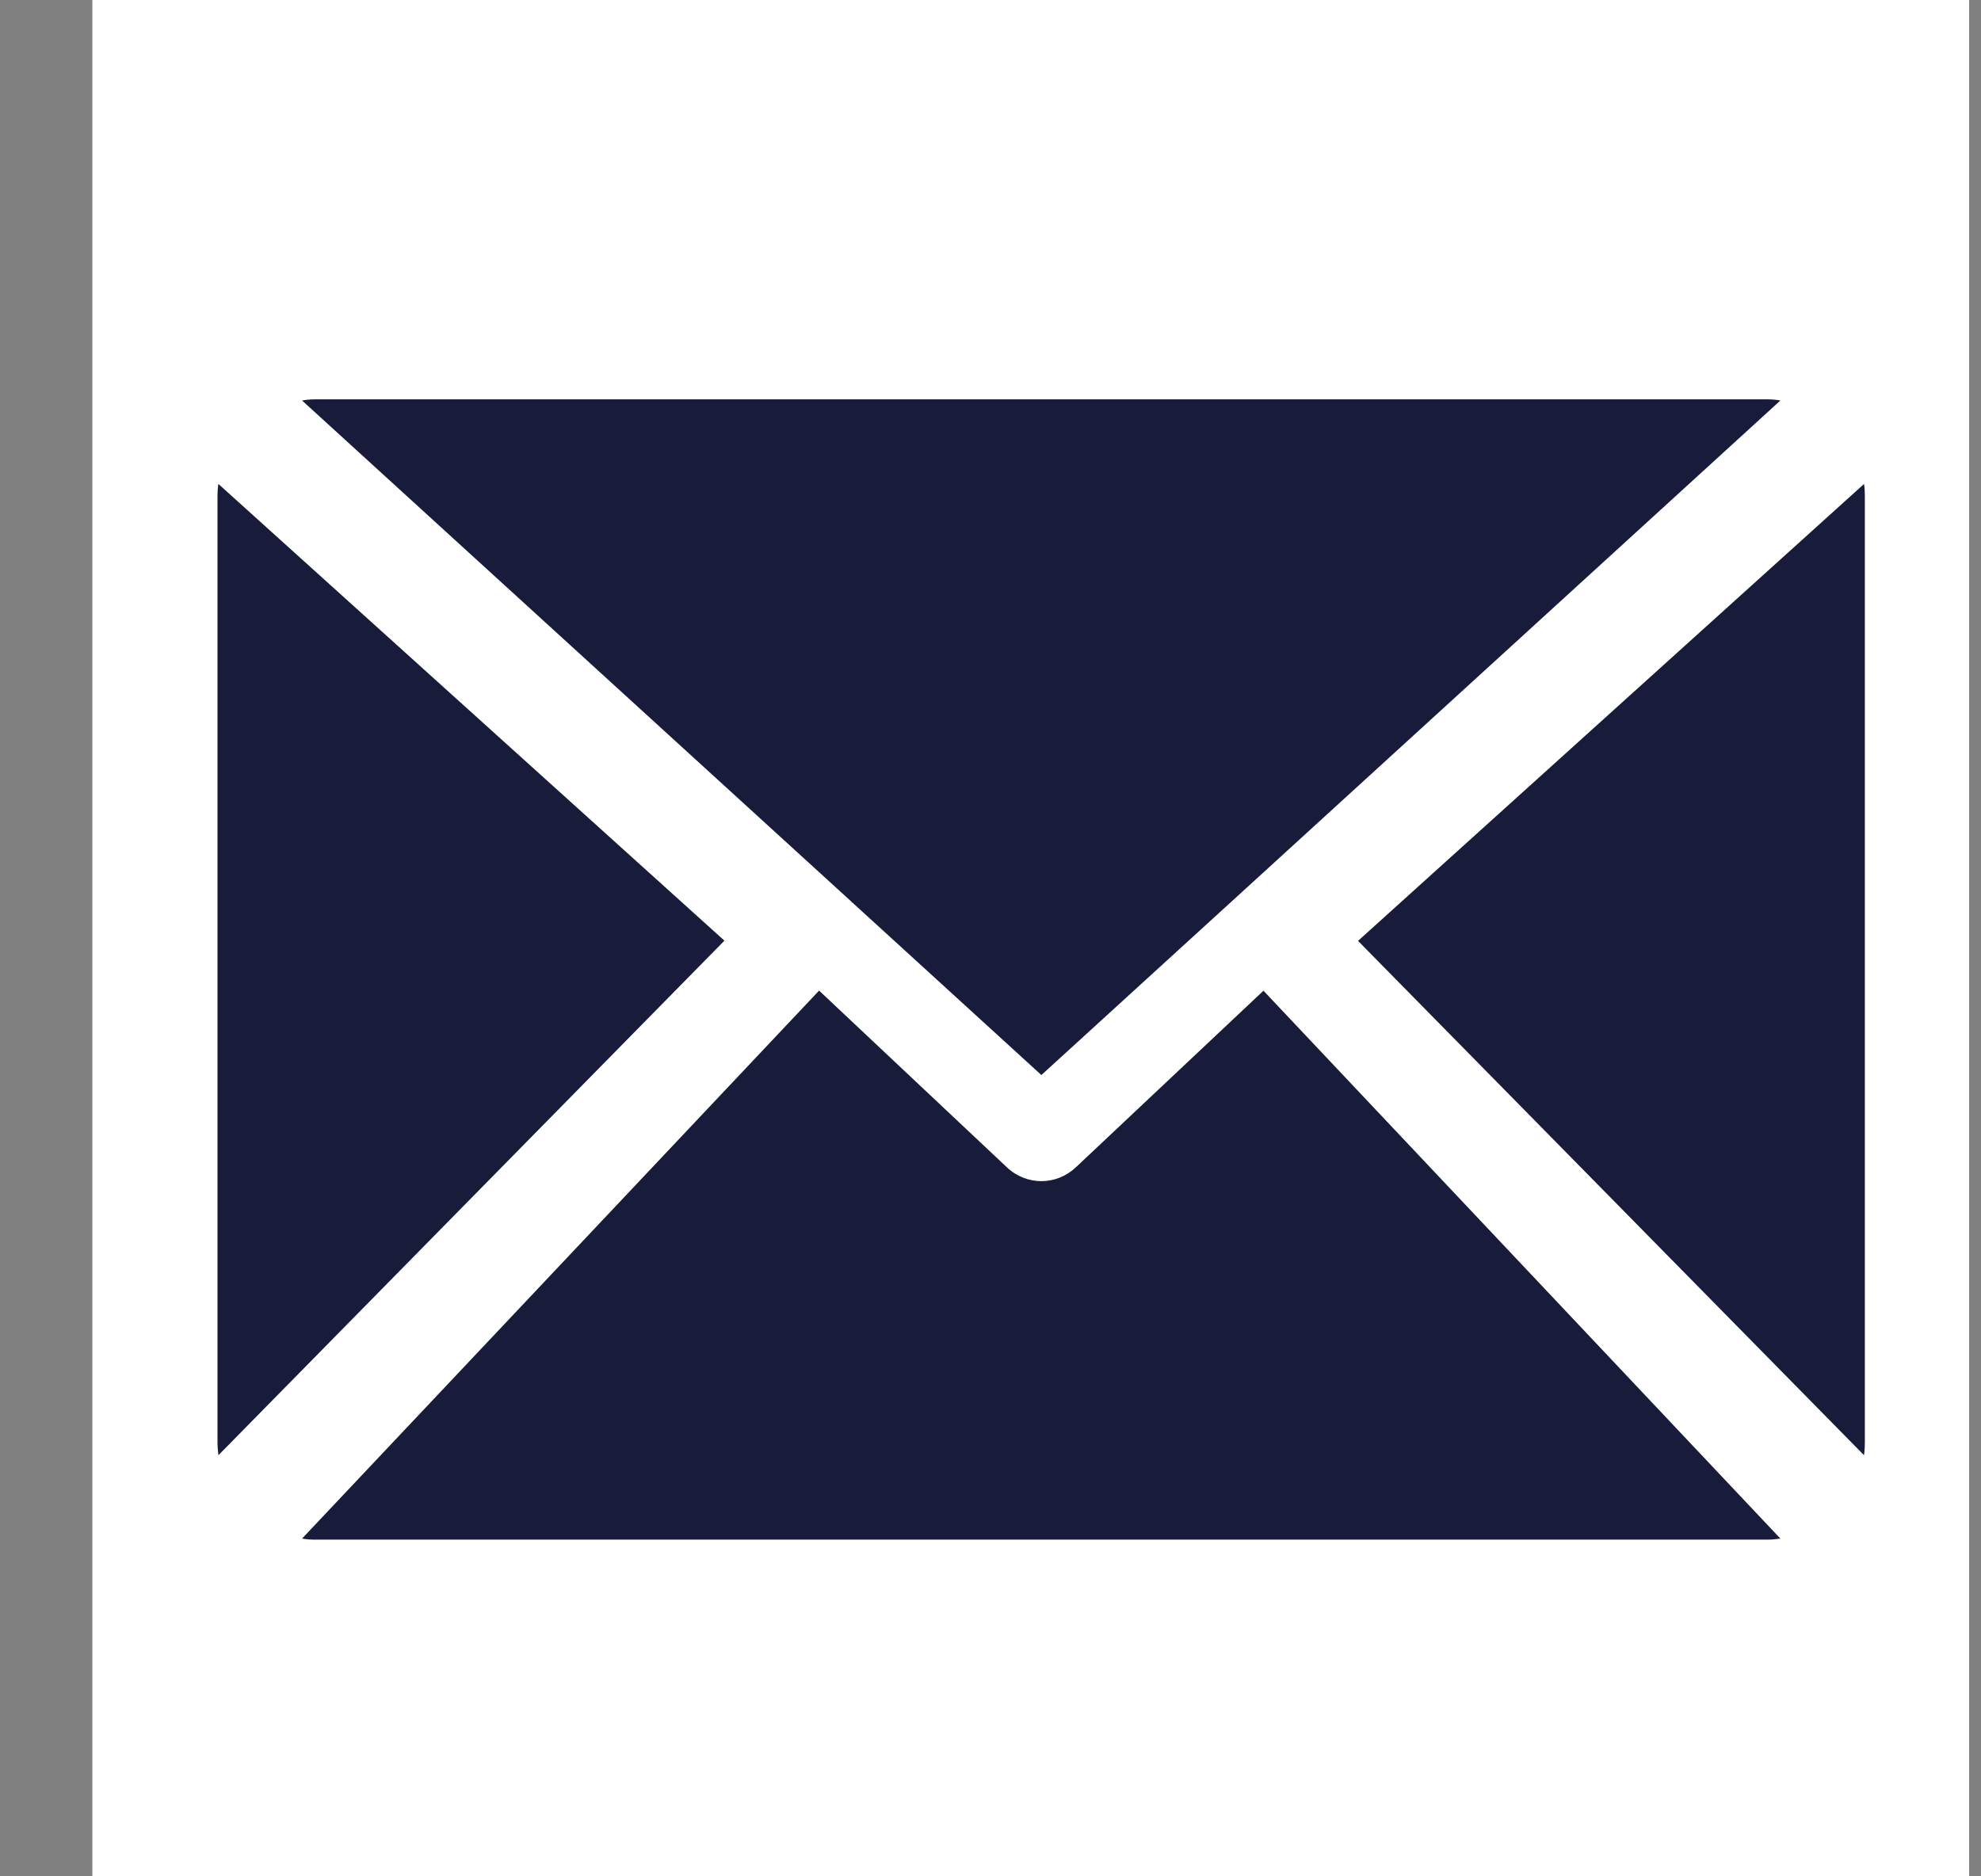 <svg width="19" height="18" viewBox="0 0 19 18" fill="none" xmlns="http://www.w3.org/2000/svg">
<rect x="0" y="0" width="19" height="18" fill="#808080" stroke="none"/>
<rect width="18" height="18" transform="translate(0.886)" fill="white"/>
<path d="M8.165 8.65L8.176 8.66C8.176 8.66 8.177 8.66 8.177 8.66L9.988 10.313L11.773 8.684L11.84 8.623L17.076 3.842C17.033 3.834 16.99 3.831 16.946 3.831H3.027C2.983 3.831 2.94 3.834 2.897 3.842L8.162 8.646C8.162 8.646 8.164 8.649 8.165 8.65H8.165Z" fill="#181B39"/>
<path d="M2.094 4.642C2.089 4.679 2.086 4.717 2.086 4.756V13.836C2.086 13.877 2.09 13.919 2.095 13.96L6.948 9.024L2.094 4.642Z" fill="#181B39"/>
<path d="M10.319 11.198C10.224 11.287 10.106 11.331 9.988 11.331C9.87 11.331 9.751 11.287 9.657 11.198L7.856 9.503L2.897 14.76C2.937 14.767 2.978 14.77 3.02 14.77H16.953C16.994 14.77 17.036 14.766 17.076 14.76L12.118 9.504L10.32 11.197L10.319 11.198Z" fill="#181B39"/>
<path d="M17.879 4.642L13.025 9.026L17.878 13.96C17.884 13.919 17.886 13.878 17.886 13.836V4.756C17.886 4.717 17.884 4.679 17.878 4.642H17.879Z" fill="#181B39"/>
</svg>
